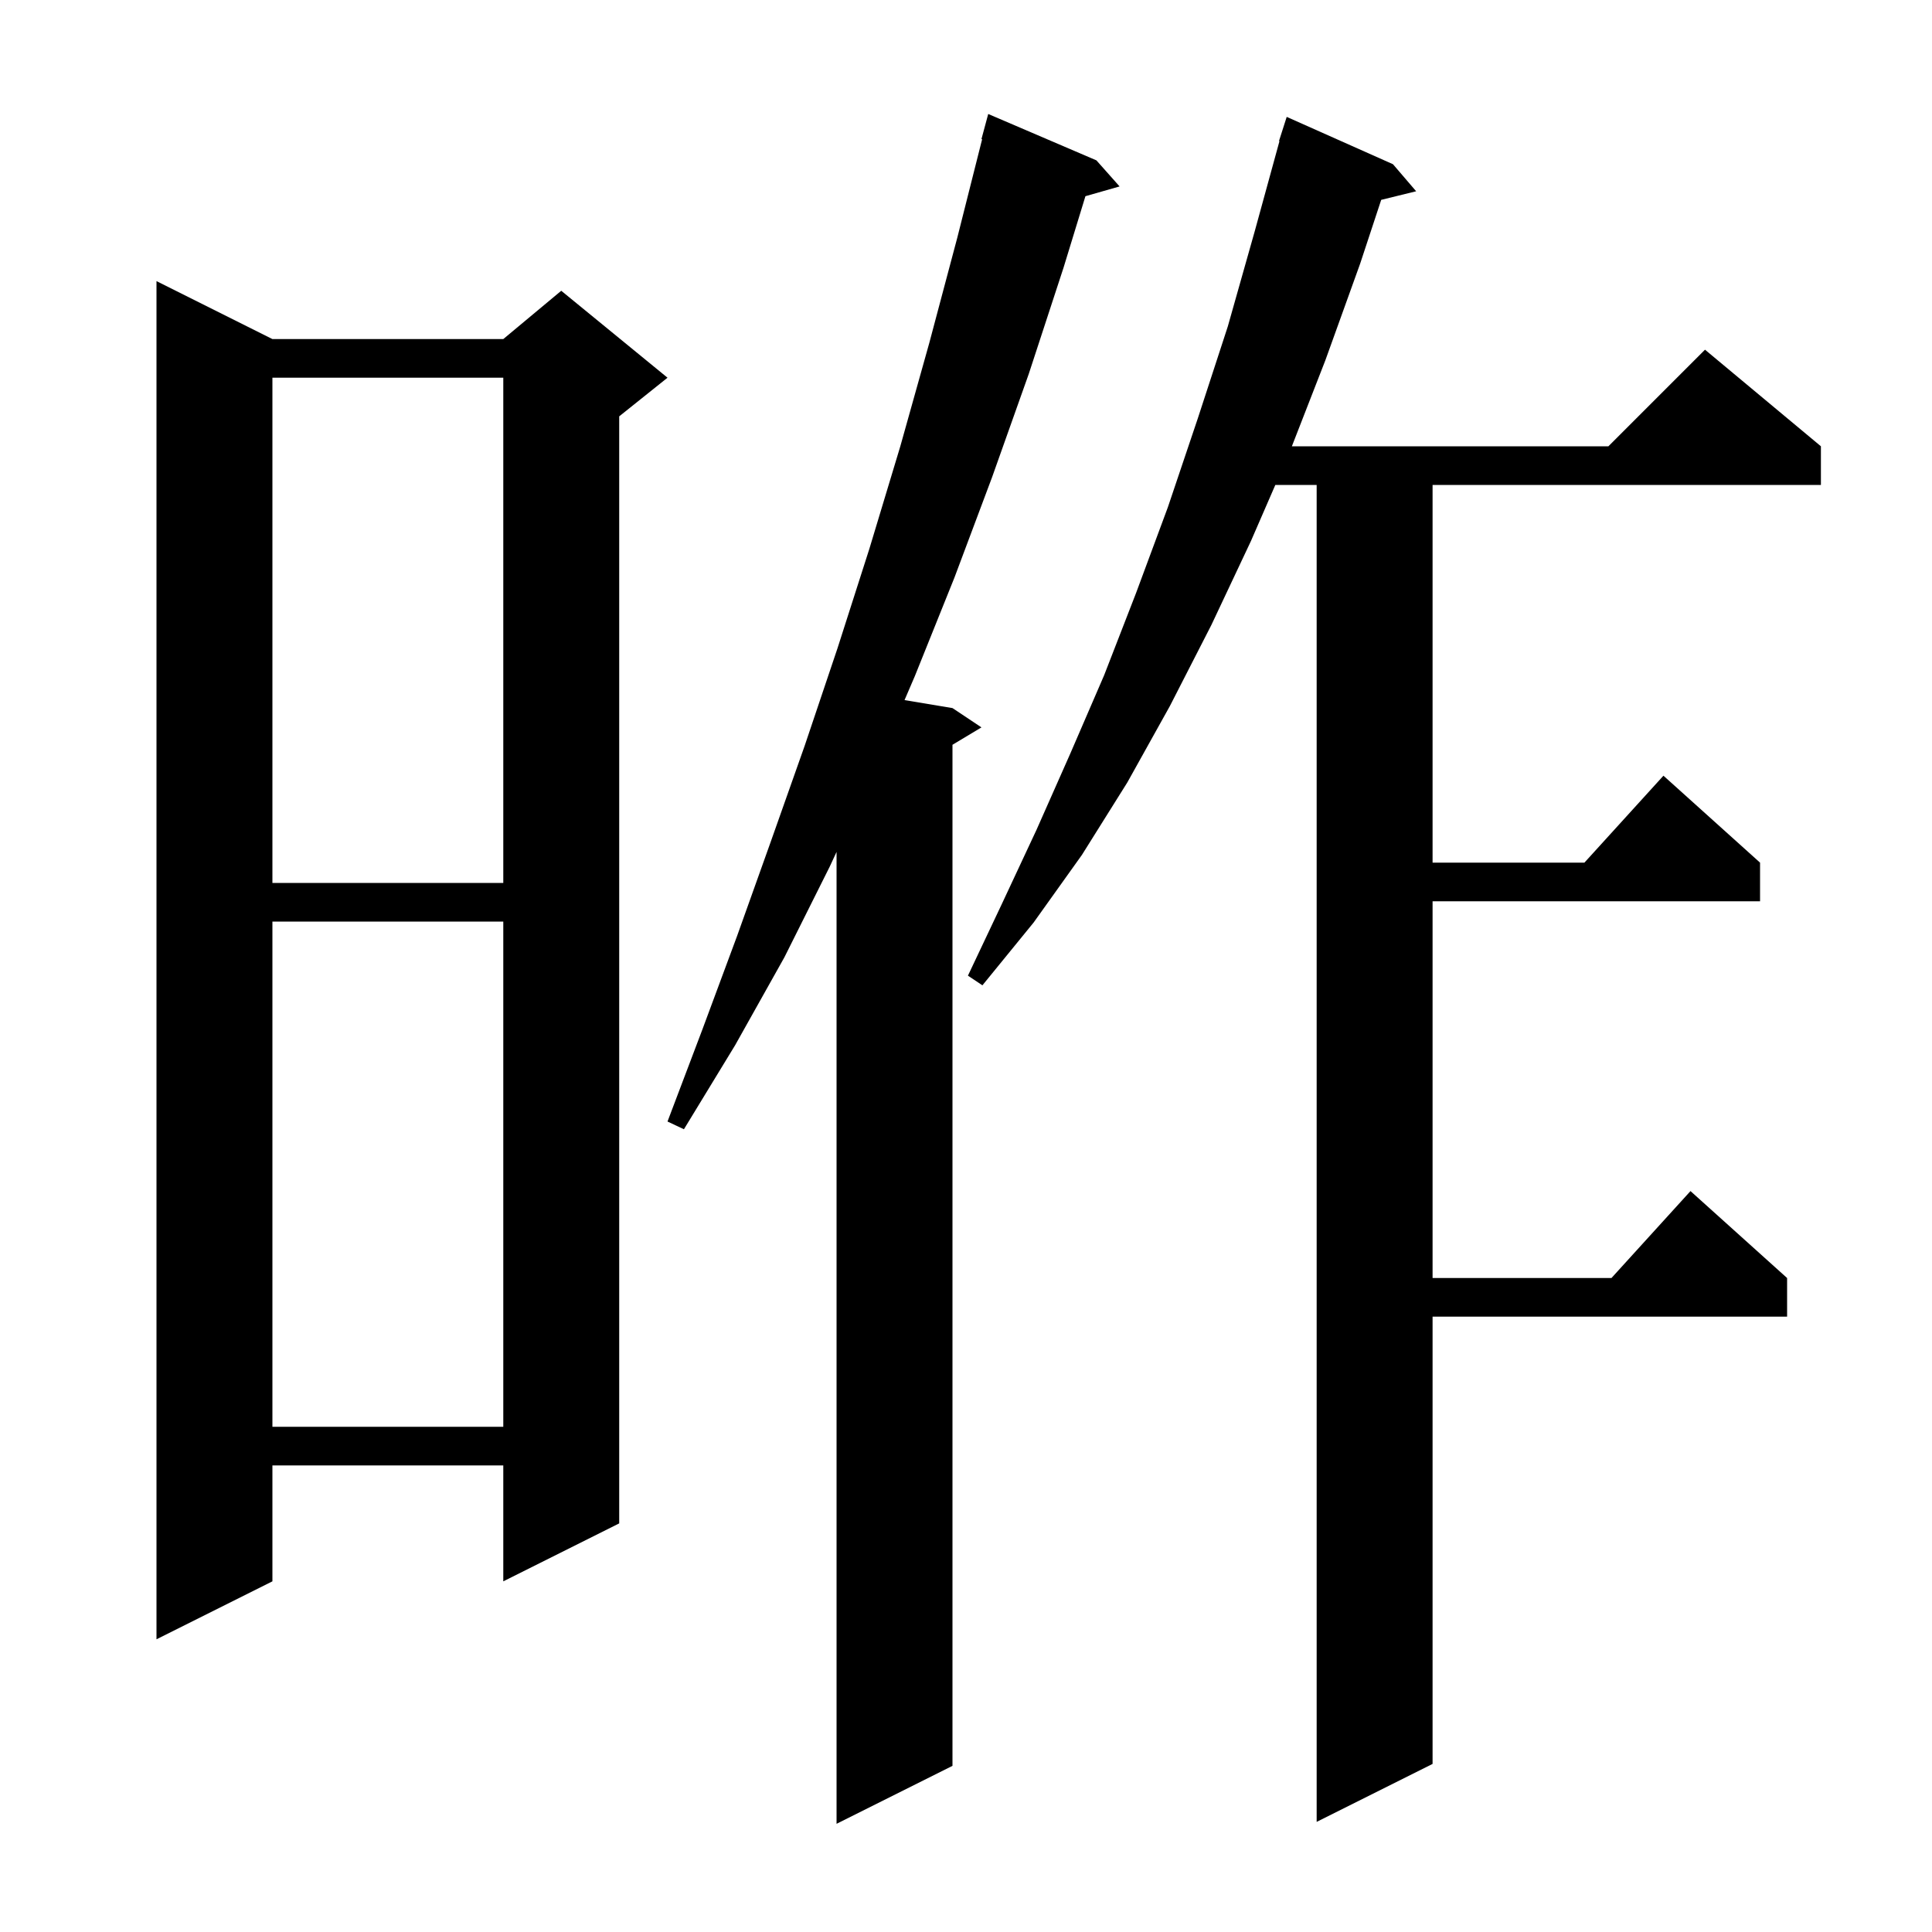 <svg xmlns="http://www.w3.org/2000/svg" xmlns:xlink="http://www.w3.org/1999/xlink" version="1.1" baseProfile="full" viewBox="0 0 200 200" width="200" height="200"><g fill="currentColor"><path d="M 113.5 16.6 L 115.9 19.3 L 112.363 20.31 L 110.1 27.7 L 106.5 38.7 L 102.7 49.4 L 98.8 59.8 L 94.7 70.0 L 93.637 72.473 L 98.6 73.3 L 101.6 75.3 L 98.6 77.1 L 98.6 182.8 L 86.6 188.8 L 86.6 88.191 L 85.9 89.7 L 81.2 99.1 L 76.1 108.2 L 70.8 116.9 L 69.1 116.1 L 72.7 106.6 L 76.3 96.9 L 79.8 87.1 L 83.3 77.2 L 86.7 67.1 L 90.0 56.8 L 93.2 46.2 L 96.2 35.5 L 99.1 24.6 L 101.67 14.413 L 101.6 14.4 L 102.3 11.8 Z M 144.2 17.0 L 146.6 19.8 L 142.982 20.689 L 140.8 27.3 L 137.2 37.3 L 133.734 46.2 L 166.5 46.2 L 176.5 36.2 L 188.5 46.2 L 188.5 50.2 L 148.3 50.2 L 148.3 89.3 L 164.018 89.3 L 172.2 80.3 L 182.2 89.3 L 182.2 93.3 L 148.3 93.3 L 148.3 132.3 L 166.818 132.3 L 175.0 123.3 L 185.0 132.3 L 185.0 136.3 L 148.3 136.3 L 148.3 182.6 L 136.3 188.6 L 136.3 50.2 L 132.022 50.2 L 129.5 56.0 L 125.4 64.7 L 121.1 73.1 L 116.7 81.0 L 112.0 88.5 L 107.0 95.5 L 101.7 102.0 L 100.2 101.0 L 103.7 93.6 L 107.3 85.9 L 110.8 78.0 L 114.3 69.9 L 117.6 61.4 L 120.9 52.5 L 124.0 43.3 L 127.1 33.8 L 129.9 23.9 L 132.45 14.61 L 132.4 14.6 L 133.2 12.1 Z M 28.2 35.1 L 52.1 35.1 L 58.1 30.1 L 69.1 39.1 L 64.1 43.1 L 64.1 157.7 L 52.1 163.7 L 52.1 151.7 L 28.2 151.7 L 28.2 163.7 L 16.2 169.7 L 16.2 29.1 Z M 28.2 95.4 L 28.2 147.7 L 52.1 147.7 L 52.1 95.4 Z M 28.2 39.1 L 28.2 91.4 L 52.1 91.4 L 52.1 39.1 Z "/></g></svg>